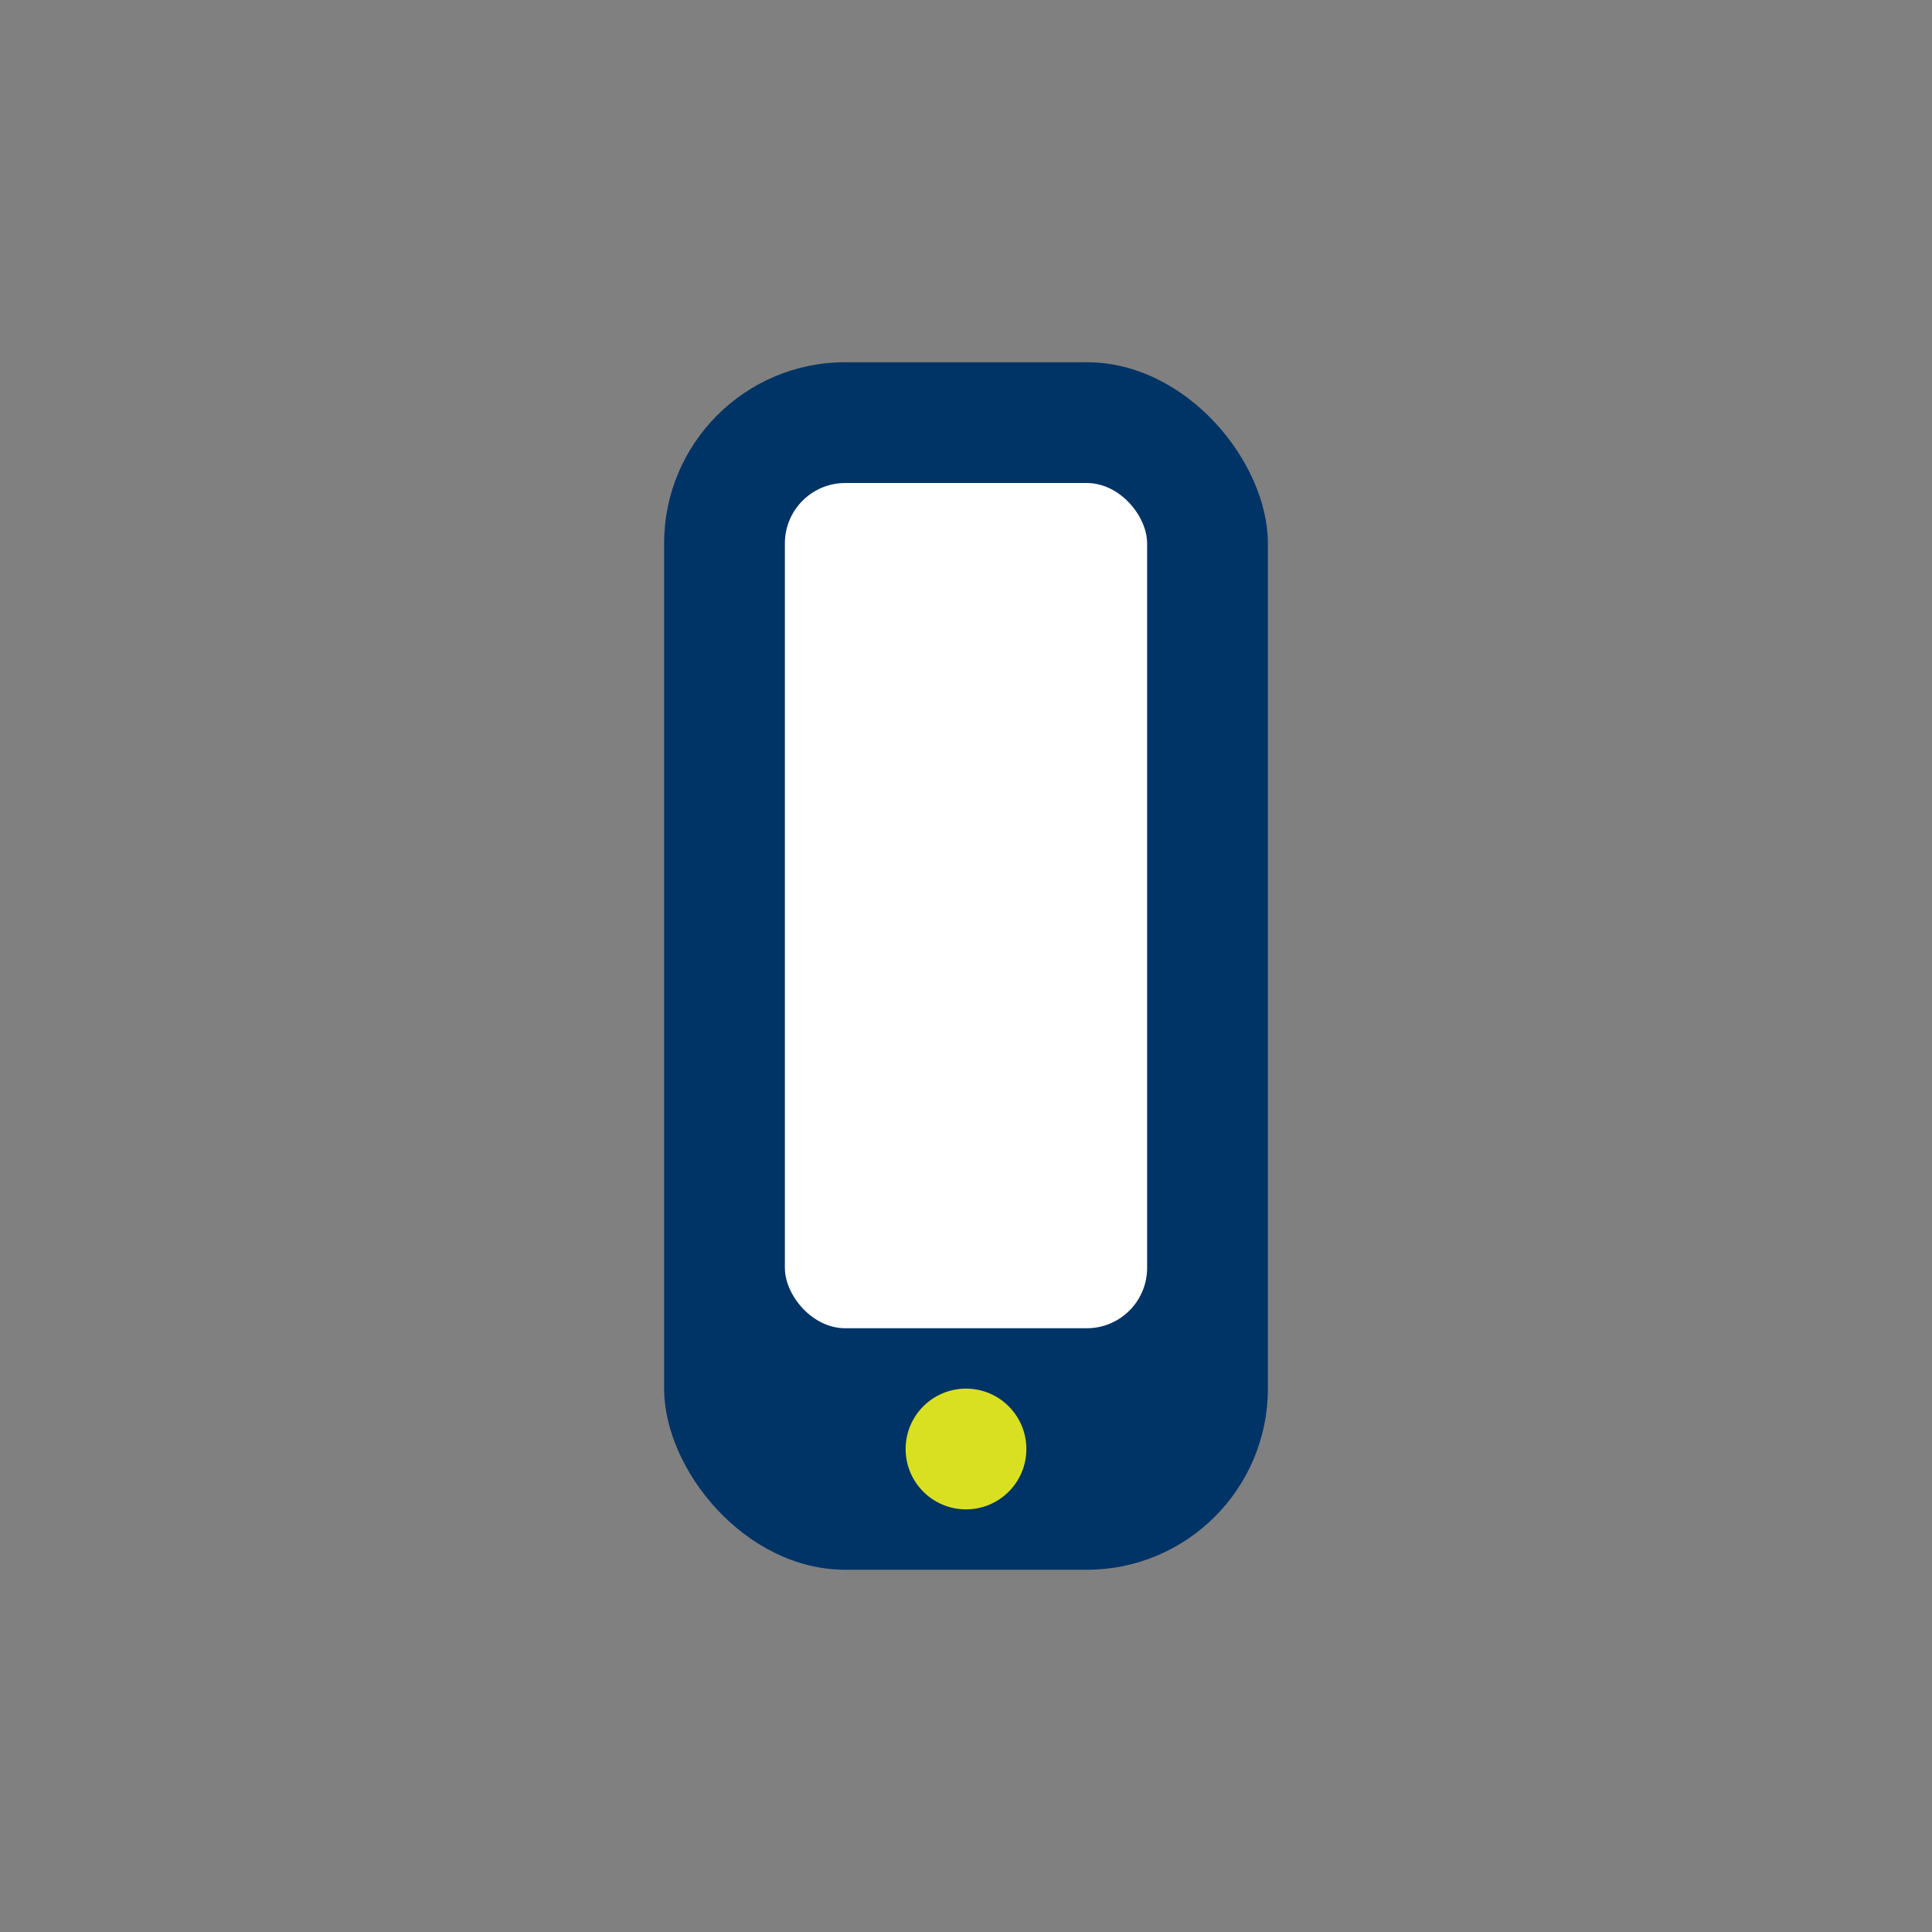 <?xml version="1.0" encoding="UTF-8"?>
<svg xmlns="http://www.w3.org/2000/svg" viewBox="0 0 32 32" width="32" height="32"><rect x="0" y="0" width="32" height="32" fill="#808080" stroke="none"/><rect x="11" y="6" width="10" height="20" rx="3" fill="#003366"/><rect x="13" y="8" width="6" height="14" rx="1" fill="#FFFFFF"/><circle cx="16" cy="24" r="1" fill="#D9E021"/></svg>